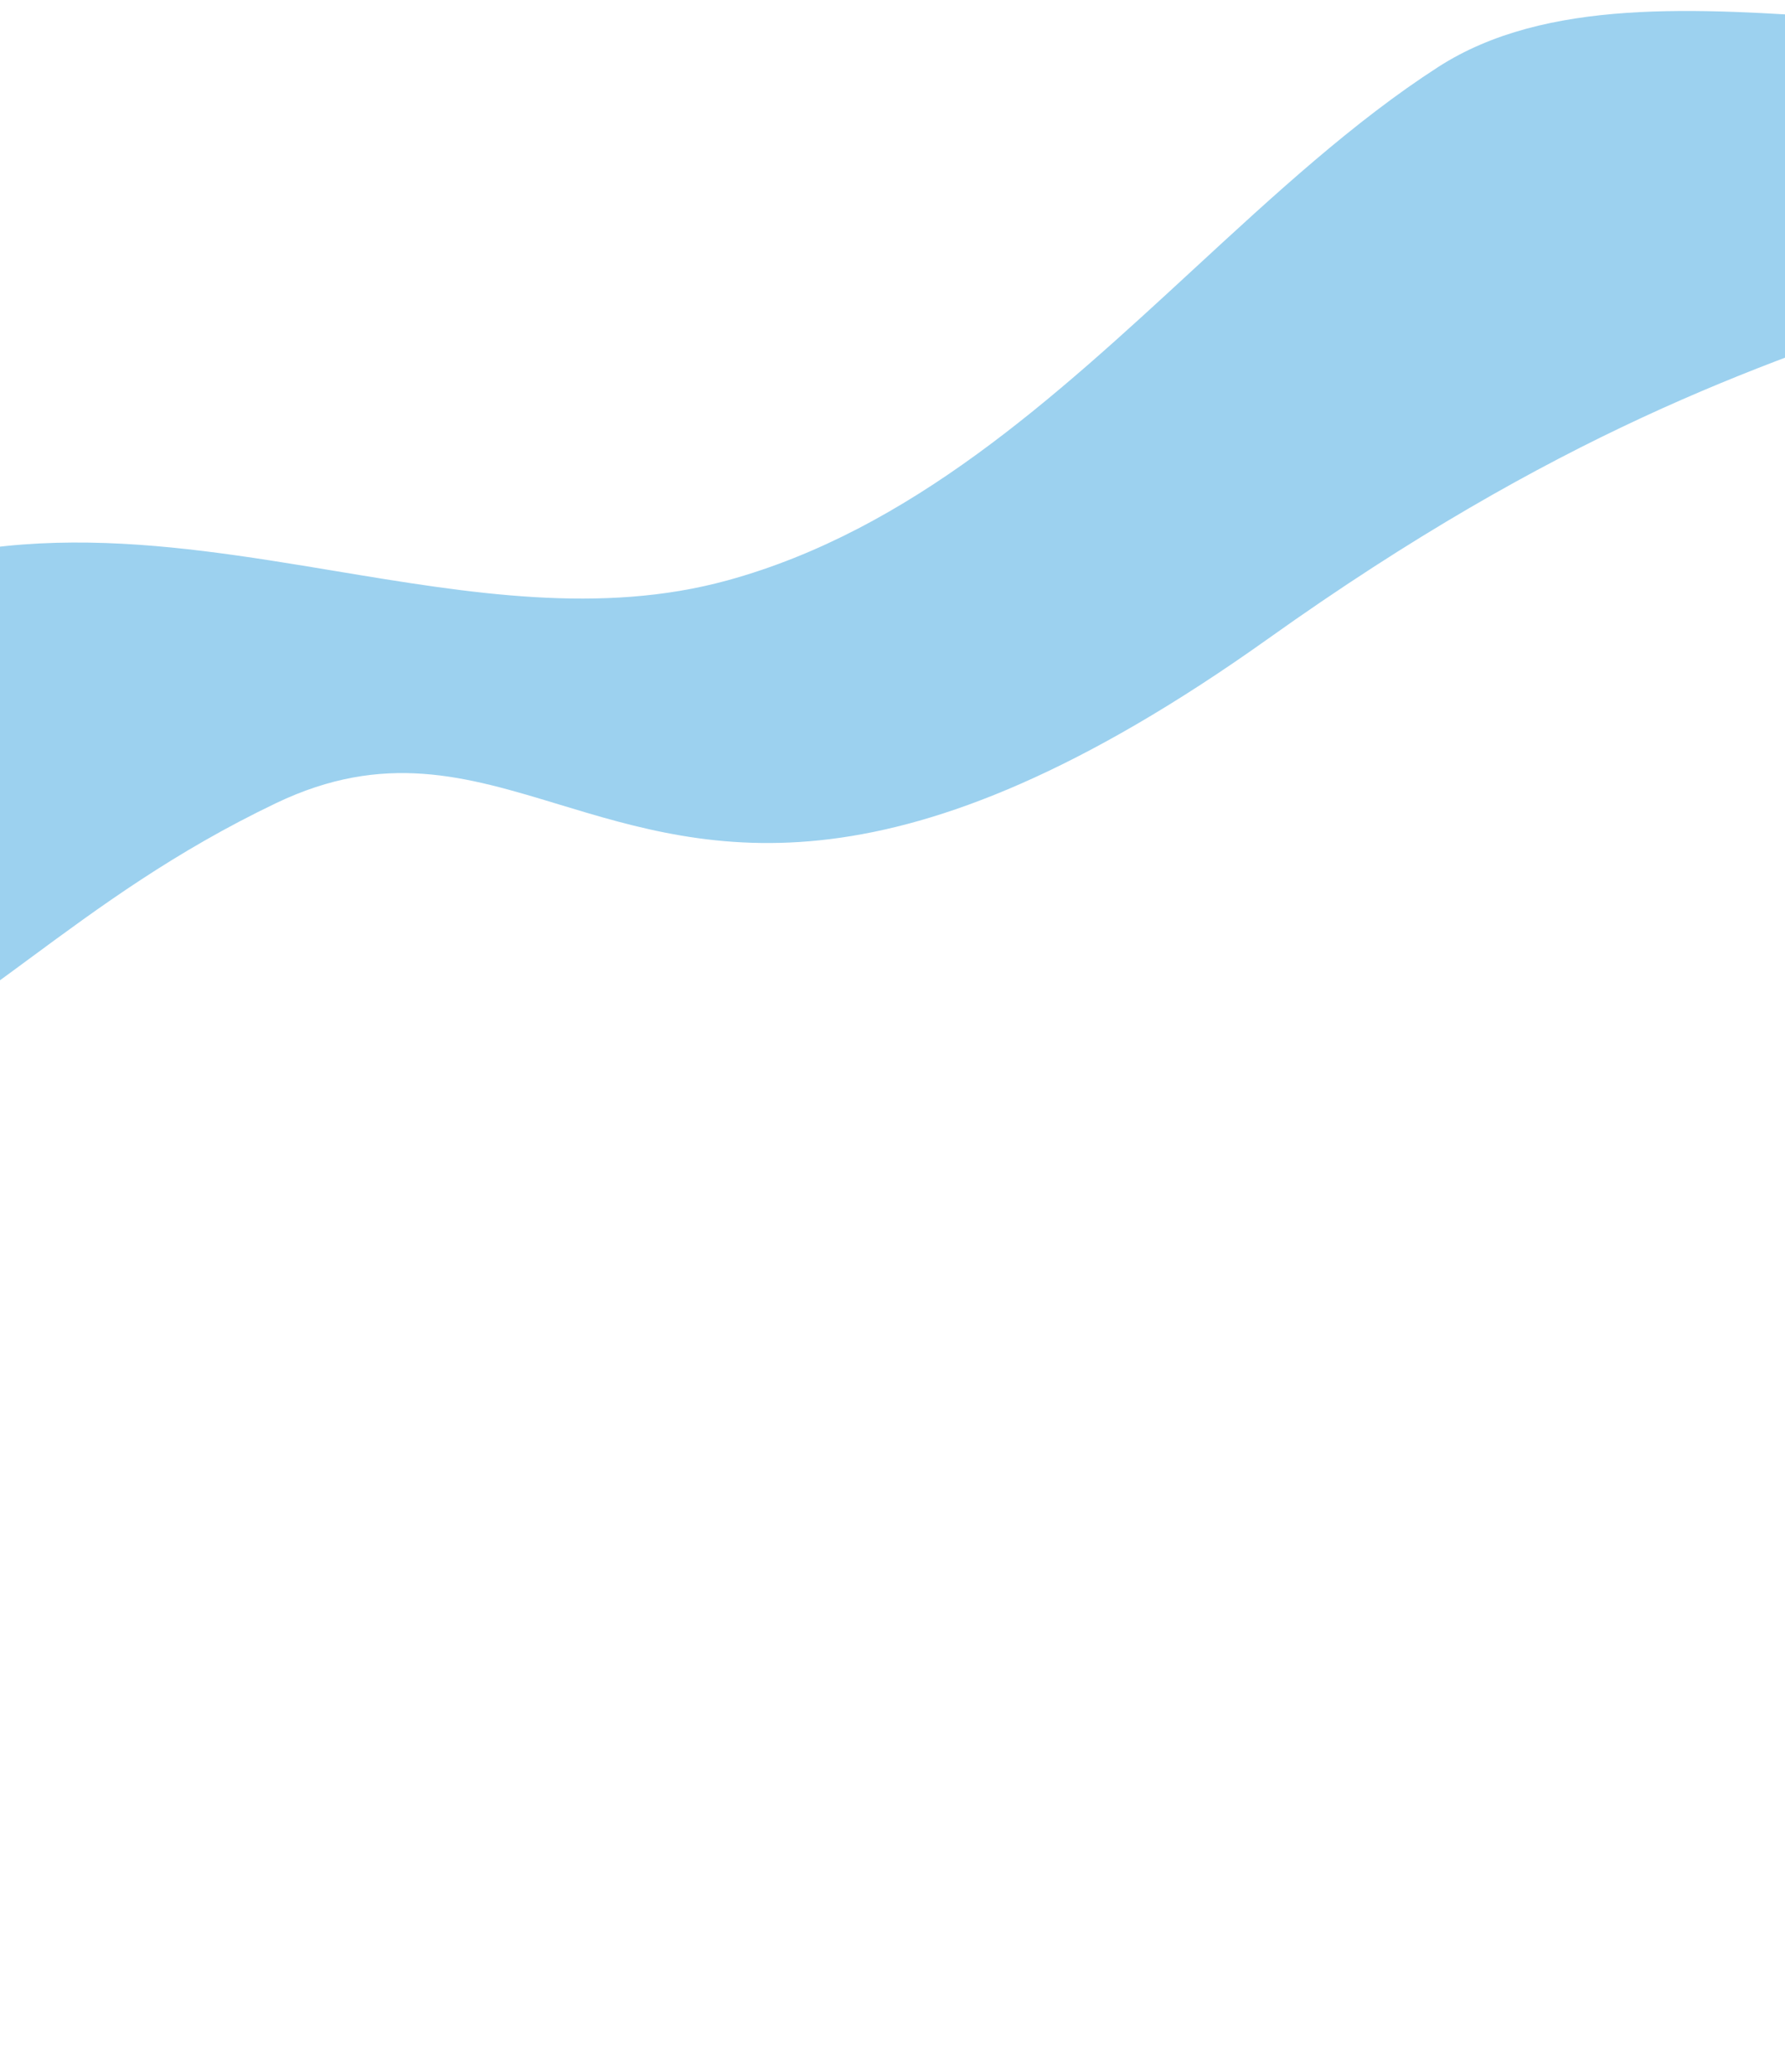 <svg xmlns="http://www.w3.org/2000/svg" width="393" height="456" viewBox="0 0 393 456" fill="none"><g clip-path="url(#clip0_2408_3314)"><path fill-rule="evenodd" clip-rule="evenodd" d="M-90.331 218.273C-77.659 179.407 -65.381 144.905 -42.548 133.069C-3.515 112.835 35.653 119.34 73.873 125.687C103.351 130.582 132.265 135.384 160.116 127.751C200.545 116.672 232.222 87.452 262.817 59.231C280.626 42.804 298.068 26.715 316.655 14.739C340.312 -0.503 373.776 1.799 406.314 4.036C443.263 6.577 479.016 9.036 497.855 -14.371C505.344 -23.676 511.486 -34.171 516.554 -45.567L541.405 -2.524C498.747 42.49 465.372 53.788 424.43 67.648C386.796 80.388 342.77 95.291 279.263 140.534C196.669 199.374 156.684 187.249 123.016 177.04C102.634 170.859 84.567 165.381 60.763 176.774C38.372 187.49 22.029 199.536 6.414 211.045C-15.801 227.418 -36.543 242.706 -71.128 251.534L-90.331 218.273Z" fill="#9CD1EF"></path></g><defs><clipPath id="clip0_2408_3314"><rect width="393" height="456" fill="white"></rect></clipPath></defs></svg>